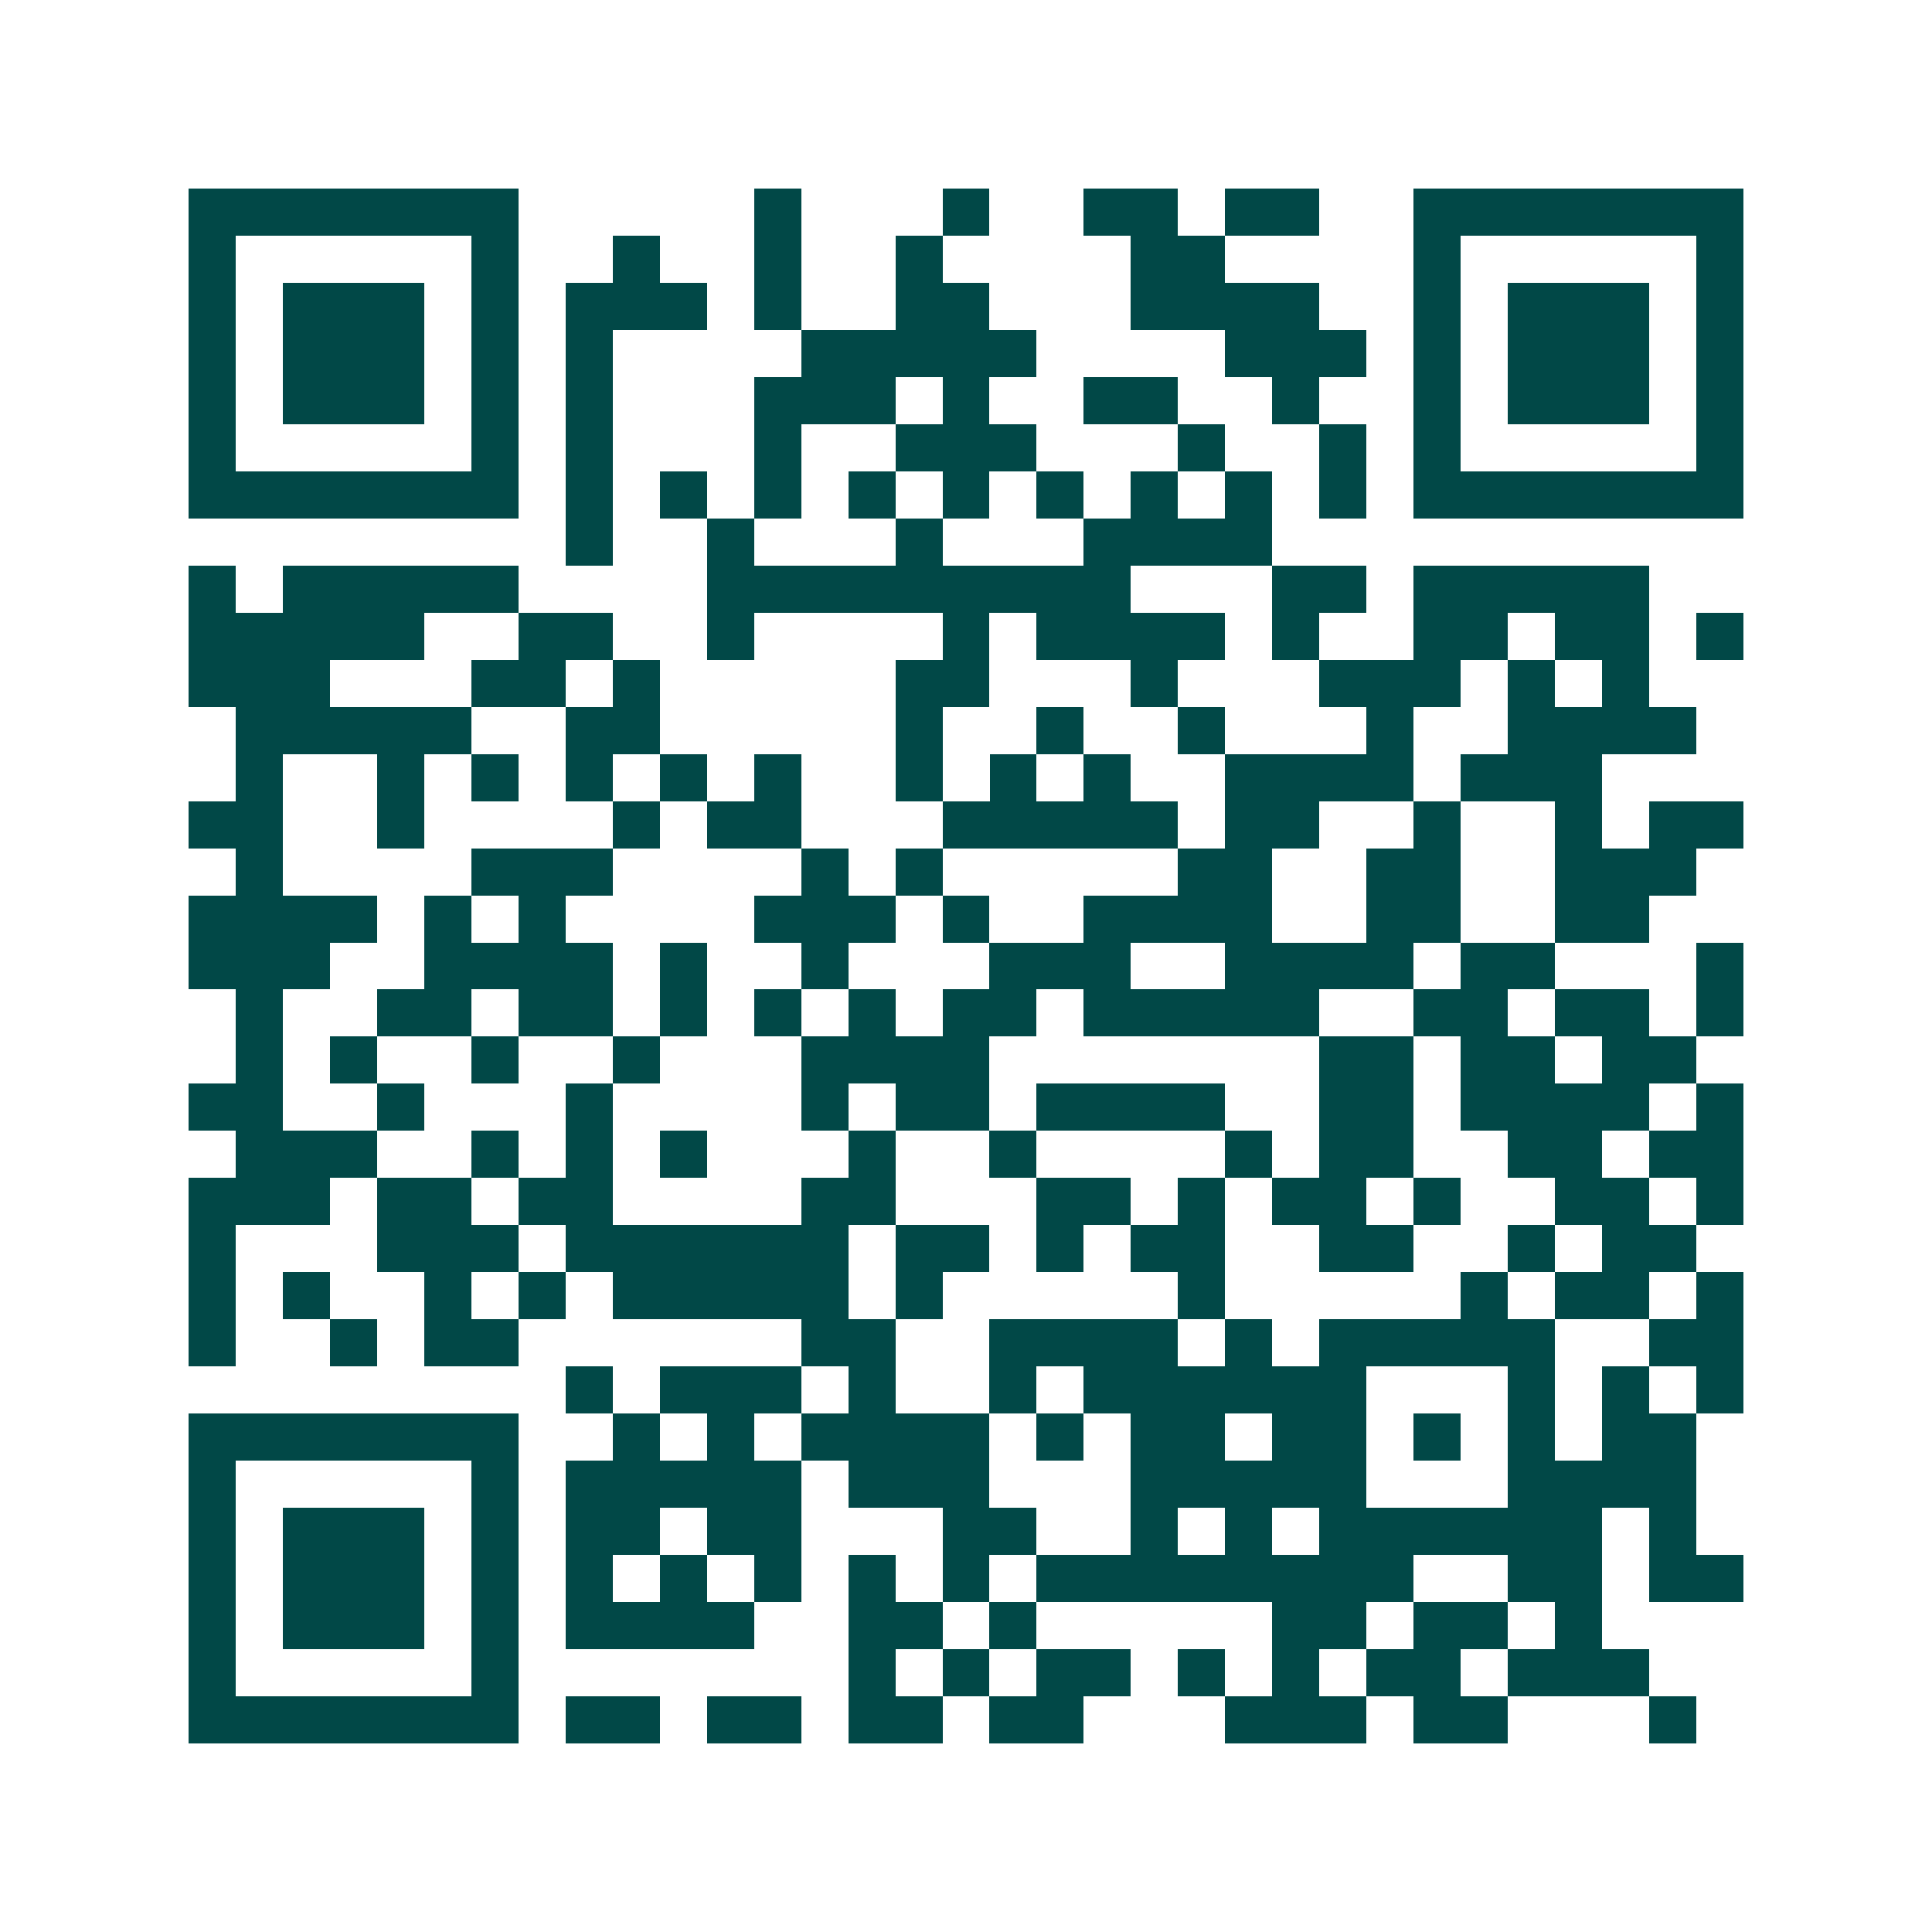 <svg xmlns="http://www.w3.org/2000/svg" width="200" height="200" viewBox="0 0 41 41" shape-rendering="crispEdges"><path fill="#ffffff" d="M0 0h41v41H0z"/><path stroke="#014847" d="M4 4.5h7m5 0h1m3 0h1m2 0h2m1 0h2m2 0h7M4 5.5h1m5 0h1m2 0h1m2 0h1m2 0h1m4 0h2m4 0h1m5 0h1M4 6.5h1m1 0h3m1 0h1m1 0h3m1 0h1m2 0h2m3 0h4m2 0h1m1 0h3m1 0h1M4 7.5h1m1 0h3m1 0h1m1 0h1m4 0h5m4 0h3m1 0h1m1 0h3m1 0h1M4 8.5h1m1 0h3m1 0h1m1 0h1m3 0h3m1 0h1m2 0h2m2 0h1m2 0h1m1 0h3m1 0h1M4 9.5h1m5 0h1m1 0h1m3 0h1m2 0h3m3 0h1m2 0h1m1 0h1m5 0h1M4 10.5h7m1 0h1m1 0h1m1 0h1m1 0h1m1 0h1m1 0h1m1 0h1m1 0h1m1 0h1m1 0h7M12 11.5h1m2 0h1m3 0h1m3 0h4M4 12.5h1m1 0h5m4 0h9m3 0h2m1 0h5M4 13.5h5m2 0h2m2 0h1m4 0h1m1 0h4m1 0h1m2 0h2m1 0h2m1 0h1M4 14.5h3m3 0h2m1 0h1m5 0h2m3 0h1m3 0h3m1 0h1m1 0h1M5 15.5h5m2 0h2m5 0h1m2 0h1m2 0h1m3 0h1m2 0h4M5 16.5h1m2 0h1m1 0h1m1 0h1m1 0h1m1 0h1m2 0h1m1 0h1m1 0h1m2 0h4m1 0h3M4 17.5h2m2 0h1m4 0h1m1 0h2m3 0h5m1 0h2m2 0h1m2 0h1m1 0h2M5 18.5h1m4 0h3m4 0h1m1 0h1m5 0h2m2 0h2m2 0h3M4 19.5h4m1 0h1m1 0h1m4 0h3m1 0h1m2 0h4m2 0h2m2 0h2M4 20.5h3m2 0h4m1 0h1m2 0h1m3 0h3m2 0h4m1 0h2m3 0h1M5 21.5h1m2 0h2m1 0h2m1 0h1m1 0h1m1 0h1m1 0h2m1 0h5m2 0h2m1 0h2m1 0h1M5 22.5h1m1 0h1m2 0h1m2 0h1m3 0h4m7 0h2m1 0h2m1 0h2M4 23.5h2m2 0h1m3 0h1m4 0h1m1 0h2m1 0h4m2 0h2m1 0h4m1 0h1M5 24.5h3m2 0h1m1 0h1m1 0h1m3 0h1m2 0h1m4 0h1m1 0h2m2 0h2m1 0h2M4 25.5h3m1 0h2m1 0h2m4 0h2m3 0h2m1 0h1m1 0h2m1 0h1m2 0h2m1 0h1M4 26.5h1m3 0h3m1 0h6m1 0h2m1 0h1m1 0h2m2 0h2m2 0h1m1 0h2M4 27.5h1m1 0h1m2 0h1m1 0h1m1 0h5m1 0h1m5 0h1m5 0h1m1 0h2m1 0h1M4 28.5h1m2 0h1m1 0h2m6 0h2m2 0h4m1 0h1m1 0h5m2 0h2M12 29.5h1m1 0h3m1 0h1m2 0h1m1 0h6m3 0h1m1 0h1m1 0h1M4 30.5h7m2 0h1m1 0h1m1 0h4m1 0h1m1 0h2m1 0h2m1 0h1m1 0h1m1 0h2M4 31.5h1m5 0h1m1 0h5m1 0h3m3 0h5m3 0h4M4 32.5h1m1 0h3m1 0h1m1 0h2m1 0h2m3 0h2m2 0h1m1 0h1m1 0h6m1 0h1M4 33.5h1m1 0h3m1 0h1m1 0h1m1 0h1m1 0h1m1 0h1m1 0h1m1 0h8m2 0h2m1 0h2M4 34.5h1m1 0h3m1 0h1m1 0h4m2 0h2m1 0h1m5 0h2m1 0h2m1 0h1M4 35.5h1m5 0h1m7 0h1m1 0h1m1 0h2m1 0h1m1 0h1m1 0h2m1 0h3M4 36.5h7m1 0h2m1 0h2m1 0h2m1 0h2m3 0h3m1 0h2m3 0h1"/></svg>
